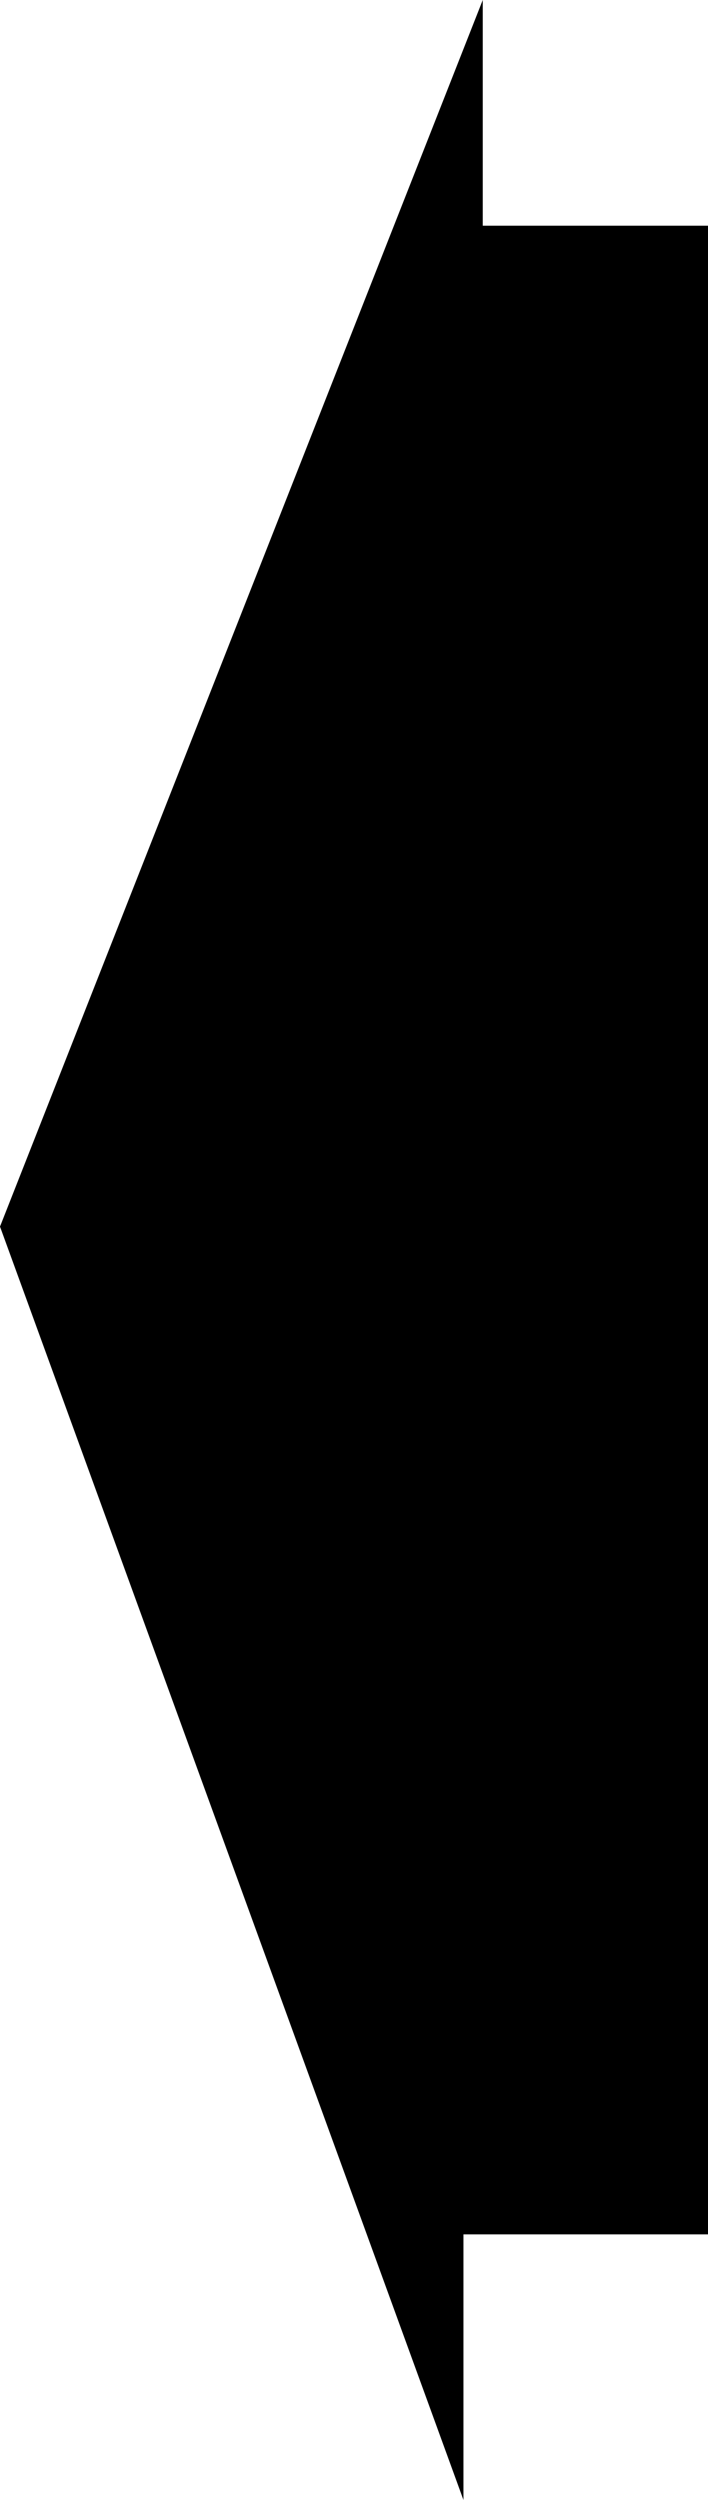 <svg xmlns="http://www.w3.org/2000/svg" width="352.044" height="1241.576"><path d="M229.65 1237.08v-128.199h121.6v-996h-112V4.178L.85 609.182l228.8 627.898"/><path fill="none" stroke="#000" stroke-miterlimit="10" stroke-width="1.587" d="M229.65 1237.08v-128.199h121.6v-996h-112V4.178L.85 609.182Zm0 0"/></svg>
